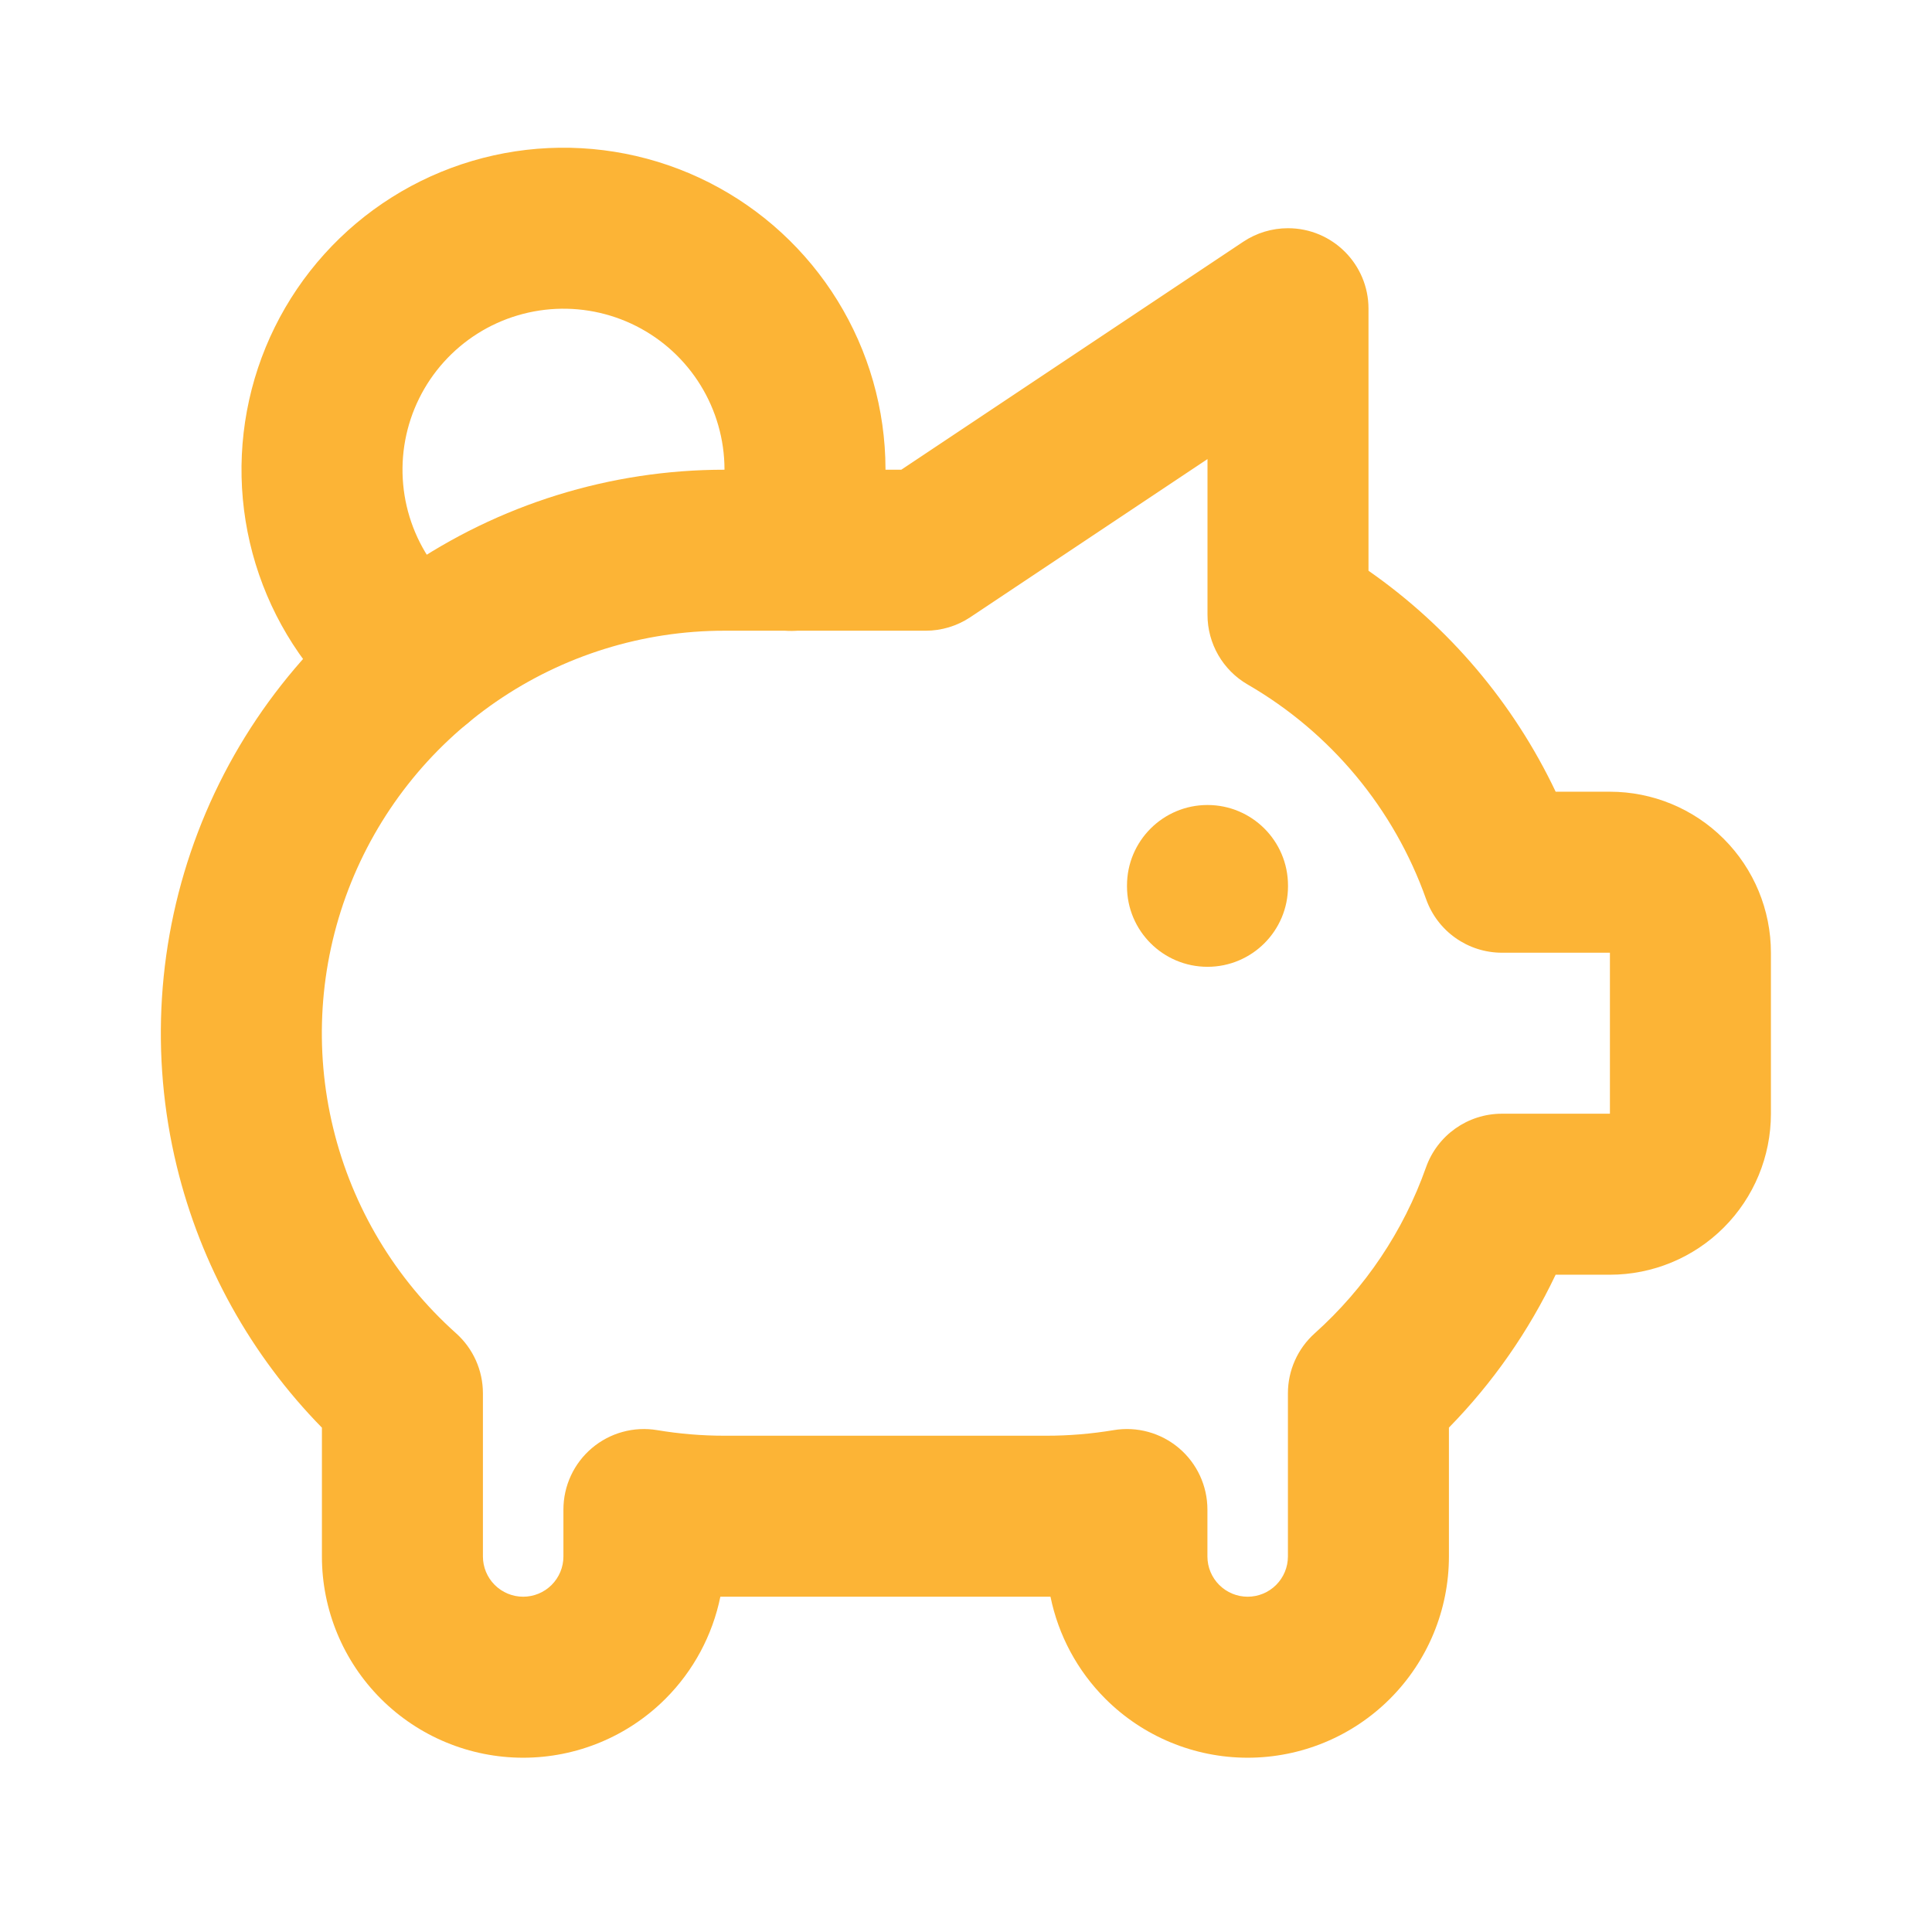 <?xml version="1.0" encoding="UTF-8"?>
<svg xmlns="http://www.w3.org/2000/svg" width="240" height="240" viewBox="0 0 240 240" fill="none">
  <path fill-rule="evenodd" clip-rule="evenodd" d="M150 100C155.523 100 160 104.477 160 110V110.1C160 115.623 155.523 120.1 150 120.1C144.477 120.1 140 115.623 140 110.1V110C140 104.477 144.477 100 150 100Z" fill="#FCB436"></path>
  <path fill-rule="evenodd" clip-rule="evenodd" d="M75.183 39.033C71.621 38.077 67.864 38.125 64.328 39.171C60.791 40.217 57.613 42.22 55.144 44.959C52.675 47.699 51.011 51.067 50.337 54.693C49.663 58.319 50.004 62.06 51.323 65.504C52.643 68.948 54.888 71.96 57.812 74.207C62.191 77.573 63.013 83.851 59.647 88.23C56.282 92.609 50.004 93.43 45.625 90.065C39.777 85.57 35.285 79.546 32.647 72.658C30.008 65.771 29.326 58.288 30.674 51.036C32.023 43.785 35.35 37.048 40.288 31.569C45.226 26.09 51.583 22.084 58.656 19.992C65.729 17.9 73.242 17.805 80.366 19.716C87.49 21.628 93.946 25.471 99.022 30.823C104.098 36.174 107.595 42.825 109.127 50.039C110.66 57.254 110.167 64.752 107.705 71.705C105.861 76.911 100.146 79.636 94.94 77.792C89.734 75.948 87.008 70.233 88.852 65.027C90.084 61.551 90.33 57.802 89.564 54.195C88.797 50.587 87.049 47.262 84.511 44.586C81.973 41.91 78.745 39.989 75.183 39.033Z" fill="#FCB436"></path>
  <path fill-rule="evenodd" clip-rule="evenodd" d="M154.443 30.029C156.086 28.934 158.016 28.35 159.99 28.35H160C165.523 28.35 170 32.827 170 38.35V70.9C180.008 77.878 188.02 87.343 193.251 98.35H199.99C205.295 98.35 210.382 100.457 214.132 104.207C217.883 107.958 219.99 113.045 219.99 118.35V138.35C219.99 143.654 217.883 148.741 214.132 152.492C210.382 156.242 205.295 158.35 199.99 158.35H193.245C189.912 165.369 185.431 171.787 179.99 177.344V193.35C179.99 199.98 177.356 206.339 172.668 211.027C167.979 215.716 161.621 218.35 154.99 218.35C148.36 218.35 142.001 215.716 137.312 211.027C133.82 207.535 131.468 203.116 130.495 198.348C130.327 198.349 110.168 198.35 110 198.35H89.994C89.825 198.35 89.654 198.349 89.486 198.348C88.513 203.116 86.16 207.535 82.668 211.027C77.979 215.716 71.621 218.35 64.99 218.35C58.36 218.35 52.001 215.716 47.312 211.027C42.624 206.339 39.99 199.98 39.99 193.35V177.349C31.183 168.365 24.94 157.149 21.957 144.868C18.611 131.089 19.529 116.62 24.588 103.374C29.647 90.128 38.609 78.731 50.288 70.691C61.967 62.651 75.812 58.348 89.99 58.35H111.962L154.443 30.029ZM150 57.028V76.38C150 79.949 151.902 83.248 154.992 85.035C165.312 91.007 173.169 100.457 177.156 111.694C178.572 115.684 182.346 118.35 186.58 118.35H199.99V138.35H186.57C182.333 138.35 178.555 141.02 177.142 145.015C174.345 152.925 169.587 160.013 163.316 165.632C161.2 167.529 159.99 170.237 159.99 173.08V193.35C159.99 194.676 159.463 195.947 158.526 196.885C157.588 197.823 156.316 198.35 154.99 198.35C153.664 198.35 152.392 197.823 151.455 196.885C150.517 195.947 149.99 194.676 149.99 193.35V187.52C149.99 184.579 148.696 181.787 146.451 179.887C144.206 177.987 141.239 177.171 138.338 177.657C135.581 178.119 132.79 178.351 129.994 178.35H89.99C87.194 178.351 84.4 178.119 81.642 177.657C78.742 177.171 75.774 177.987 73.529 179.887C71.285 181.787 69.99 184.579 69.99 187.52V193.35C69.99 194.676 69.463 195.947 68.526 196.885C67.588 197.823 66.316 198.35 64.99 198.35C63.664 198.35 62.392 197.823 61.455 196.885C60.517 195.947 59.99 194.676 59.99 193.35V173.08C59.99 170.233 58.777 167.522 56.655 165.625C49.105 158.874 43.782 149.99 41.393 140.148C39.003 130.307 39.658 119.971 43.271 110.51C46.885 101.049 53.287 92.908 61.629 87.165C69.971 81.422 79.861 78.348 89.989 78.35H114.99C116.964 78.35 118.894 77.765 120.537 76.67L150 57.028Z" fill="#FCB436"></path>
</svg>
